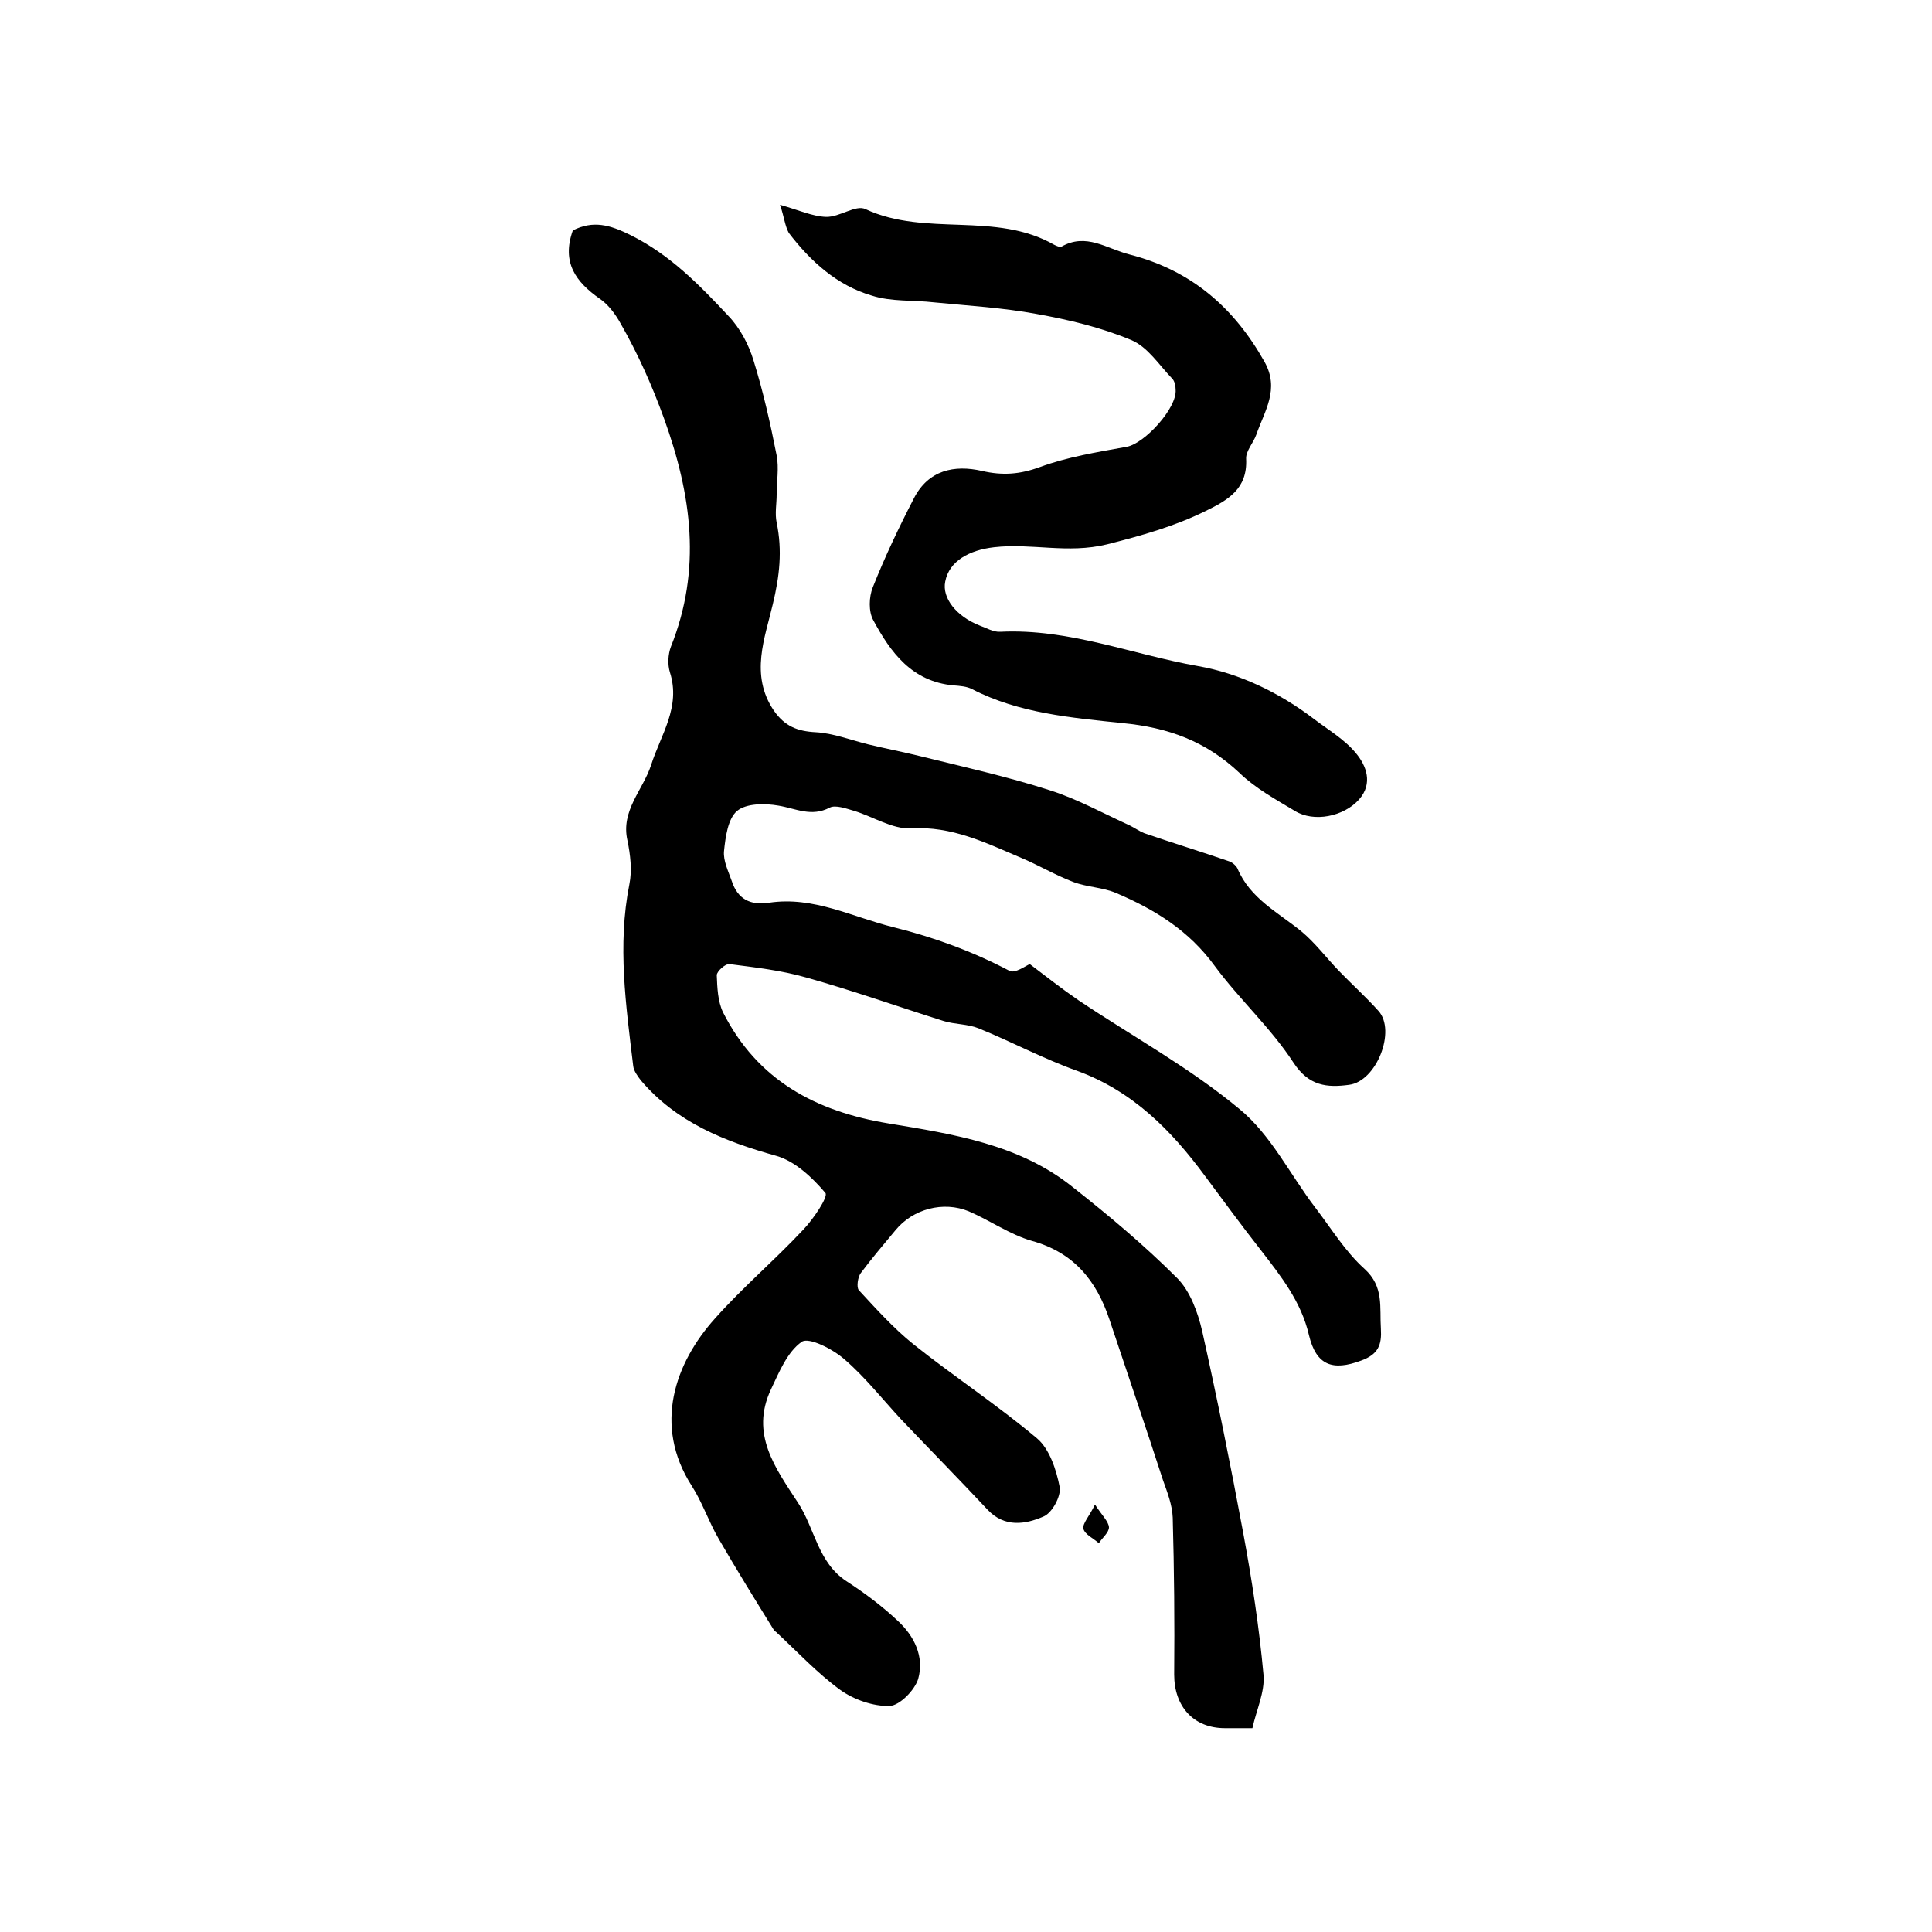 <?xml version="1.0" encoding="utf-8"?>
<!-- Generator: Adobe Illustrator 22.0.0, SVG Export Plug-In . SVG Version: 6.00 Build 0)  -->
<svg version="1.1" id="图层_1" xmlns="http://www.w3.org/2000/svg" xmlns:xlink="http://www.w3.org/1999/xlink" x="0px" y="0px"
	 viewBox="0 0 400 400" style="enable-background:new 0 0 400 400;" xml:space="preserve">
<style type="text/css">
	.st0{fill:#FFFFFF;}
</style>
<g>
	
	<path d="M118.6,47.7c4.2-2.1,7.6-1.2,12,1c8.2,4.1,14.2,10.3,20.2,16.7c2.4,2.5,4.2,5.9,5.2,9.2c2,6.4,3.5,13.1,4.8,19.7
		c0.5,2.6,0,5.4,0,8.1c0,1.9-0.4,3.9,0,5.8c1.2,5.8,0.6,11.1-0.8,16.9c-1.6,6.9-4.8,14.6,0.2,22c2.3,3.3,4.9,4.3,8.7,4.5
		c3.6,0.2,7.2,1.6,10.8,2.5c3.7,0.9,7.4,1.6,11,2.5c8.9,2.2,17.9,4.2,26.6,7c5.7,1.8,11.1,4.8,16.6,7.3c1,0.5,2,1.2,3,1.6
		c5.8,2,11.7,3.8,17.5,5.8c0.7,0.2,1.5,0.9,1.8,1.5c2.6,6.2,8.4,9.1,13.2,13c2.9,2.4,5.2,5.5,7.8,8.2c2.7,2.8,5.6,5.4,8.2,8.3
		c3.7,4.1-0.4,14.6-6.1,15.3c-4.5,0.6-8.3,0.3-11.5-4.6c-4.7-7.2-11.2-13.1-16.3-20c-5.3-7.3-12.4-11.7-20.4-15.1
		c-2.8-1.2-6-1.2-8.9-2.3c-3.7-1.4-7.2-3.5-10.8-5c-7.3-3.1-14.3-6.6-22.8-6.1c-3.8,0.2-7.8-2.4-11.7-3.6c-1.7-0.5-3.9-1.3-5.1-0.7
		c-3.8,2-7,0.2-10.6-0.4c-2.8-0.5-6.7-0.5-8.6,1.1c-1.9,1.6-2.4,5.4-2.7,8.3c-0.2,2,0.9,4.2,1.6,6.2c1.2,3.7,3.8,5.1,7.7,4.5
		c9.3-1.4,17.3,3,25.9,5.1c8.4,2.1,16.3,5,23.9,9c1.1,0.6,3.3-1,4.2-1.4c3.3,2.5,6.6,5.1,10.1,7.5c11.2,7.5,23.1,14,33.3,22.5
		c6.5,5.3,10.5,13.6,15.7,20.4c3.3,4.3,6.2,9.1,10.2,12.7c4.1,3.7,3.1,8,3.4,12.4c0.2,3.3-0.5,5.3-4.1,6.6c-5.9,2.2-9.3,1-10.8-5.3
		c-1.6-6.9-5.8-12.2-9.9-17.5c-4-5.1-7.8-10.3-11.6-15.4c-7-9.5-15-17.6-26.5-21.8c-7-2.5-13.5-6-20.4-8.8c-2.2-0.9-4.9-0.8-7.2-1.5
		c-9.5-3-18.8-6.3-28.4-9c-5.2-1.5-10.6-2.1-16-2.8c-0.8-0.1-2.6,1.5-2.6,2.3c0.1,2.6,0.2,5.4,1.3,7.7c7.1,14,19.1,20.5,34.3,23
		c13.3,2.2,27,4.3,38,13.1c7.5,5.9,14.9,12.1,21.7,18.9c2.7,2.7,4.3,7.1,5.2,11c3.1,13.9,5.9,27.8,8.5,41.8
		c1.8,9.7,3.3,19.5,4.2,29.4c0.3,3.5-1.5,7.3-2.3,11c-2.4,0-4.1,0-5.7,0c-6.5,0-10.5-4.5-10.5-11.1c0.1-10.8,0-21.7-0.3-32.5
		c-0.1-2.6-1.1-5.2-2-7.7c-3.6-11.1-7.4-22.2-11.1-33.3c-2.7-8.1-7.4-13.9-16.1-16.3c-4.5-1.3-8.6-4.2-13-6.1
		c-5.3-2.2-11.6-0.5-15.2,3.9c-2.4,2.9-4.9,5.8-7.2,8.9c-0.6,0.8-0.9,2.9-0.4,3.5c3.6,3.9,7.2,7.9,11.3,11.2
		c8.4,6.7,17.4,12.6,25.6,19.5c2.6,2.2,4,6.5,4.7,10.1c0.3,1.9-1.6,5.4-3.4,6.1c-3.7,1.6-8,2.3-11.5-1.4
		c-5.9-6.3-11.9-12.4-17.9-18.7c-3.9-4.2-7.5-8.8-11.8-12.5c-2.4-2.1-7.3-4.6-8.8-3.6c-3,2.1-4.7,6.3-6.4,9.9
		c-4.3,9.2,0.9,16.2,5.6,23.4c3.5,5.3,4.1,12.4,10.1,16.3c3.7,2.4,7.3,5.1,10.5,8.1c3.5,3.2,5.6,7.5,4.3,12.1
		c-0.7,2.3-3.8,5.5-5.9,5.6c-3.4,0.1-7.4-1.3-10.2-3.3c-4.8-3.5-8.9-7.9-13.3-12c-0.1-0.1-0.3-0.2-0.4-0.3
		c-3.9-6.3-7.8-12.6-11.5-19c-2.1-3.6-3.4-7.6-5.6-11c-8-12.5-3.5-25.4,4.9-34.7c5.7-6.4,12.3-12,18.2-18.3c2.1-2.2,5.2-6.8,4.6-7.6
		c-2.7-3.2-6.3-6.6-10.2-7.7c-10.7-3-20.6-6.9-28-15.6c-0.7-0.9-1.5-2-1.6-3c-1.5-12.5-3.3-25-0.8-37.6c0.6-2.9,0.2-6.2-0.4-9.1
		c-1.4-6.2,3.2-10.4,4.9-15.6c2-6.3,6.2-12,3.9-19.2c-0.5-1.6-0.4-3.7,0.2-5.3c6.4-16,4.3-31.4-1.4-47.2c-2.5-6.9-5.4-13.4-9-19.7
		c-1.1-2-2.6-4-4.4-5.2C119.3,58.4,116.2,54.4,118.6,47.7z"/>
	<path d="M161.5,42.4c3.9,1.1,6.7,2.4,9.5,2.5c2.8,0.1,6.2-2.6,8.2-1.6c12.5,5.8,26.9,0.4,39.1,7.4c0.4,0.2,1.1,0.5,1.4,0.4
		c5.2-3,9.4,0.4,14.2,1.6c12.8,3.3,21.6,11,27.9,22.2c3.2,5.7,0,10.2-1.7,15.1c-0.6,1.7-2.2,3.4-2.1,5c0.3,6.2-3.7,8.5-8.4,10.8
		c-6.5,3.2-13.3,5.1-20.4,6.9c-8.2,2-15.6-0.3-23.4,0.6c-5.2,0.6-9.3,2.9-10.1,7.1c-0.7,3.4,2.3,7.2,7.1,9.1
		c1.4,0.5,2.9,1.4,4.3,1.3c14.2-0.7,27.3,4.7,40.9,7.1c8.6,1.5,16.9,5.5,24.1,11c2.9,2.2,6.3,4.2,8.6,7c2.2,2.6,3.6,6.3,0.7,9.6
		c-3.2,3.6-9.4,4.8-13.3,2.4c-4-2.4-8.2-4.7-11.5-7.9c-6.9-6.5-14.7-9.4-24.3-10.3c-10.4-1.1-21.3-2-31-7c-1.1-0.6-2.6-0.7-3.9-0.8
		c-8.6-0.8-13-6.8-16.6-13.5c-1-1.8-0.9-4.8-0.1-6.8c2.5-6.3,5.4-12.4,8.5-18.4c3-5.9,8.4-7,14.1-5.7c4.3,1,7.9,0.7,12-0.8
		c5.7-2.1,11.9-3.1,18-4.2c3.7-0.7,10.4-8,10.1-11.8c0-0.8-0.2-1.8-0.7-2.3c-2.7-2.8-5.1-6.6-8.5-8c-6.2-2.6-12.9-4.2-19.6-5.4
		c-7-1.3-14.1-1.7-21.2-2.4c-4.3-0.5-8.9-0.1-12.9-1.4c-7.2-2.1-12.7-7.1-17.2-13C162.5,46.7,162.4,45.1,161.5,42.4z"/>
	<path d="M226.7,311.5c1.5,2.3,2.8,3.5,2.9,4.7c0,1.1-1.4,2.2-2.1,3.3c-1.1-1-2.9-1.8-3.2-3C224.1,315.4,225.5,314,226.7,311.5z"/>
</g>
</svg>
